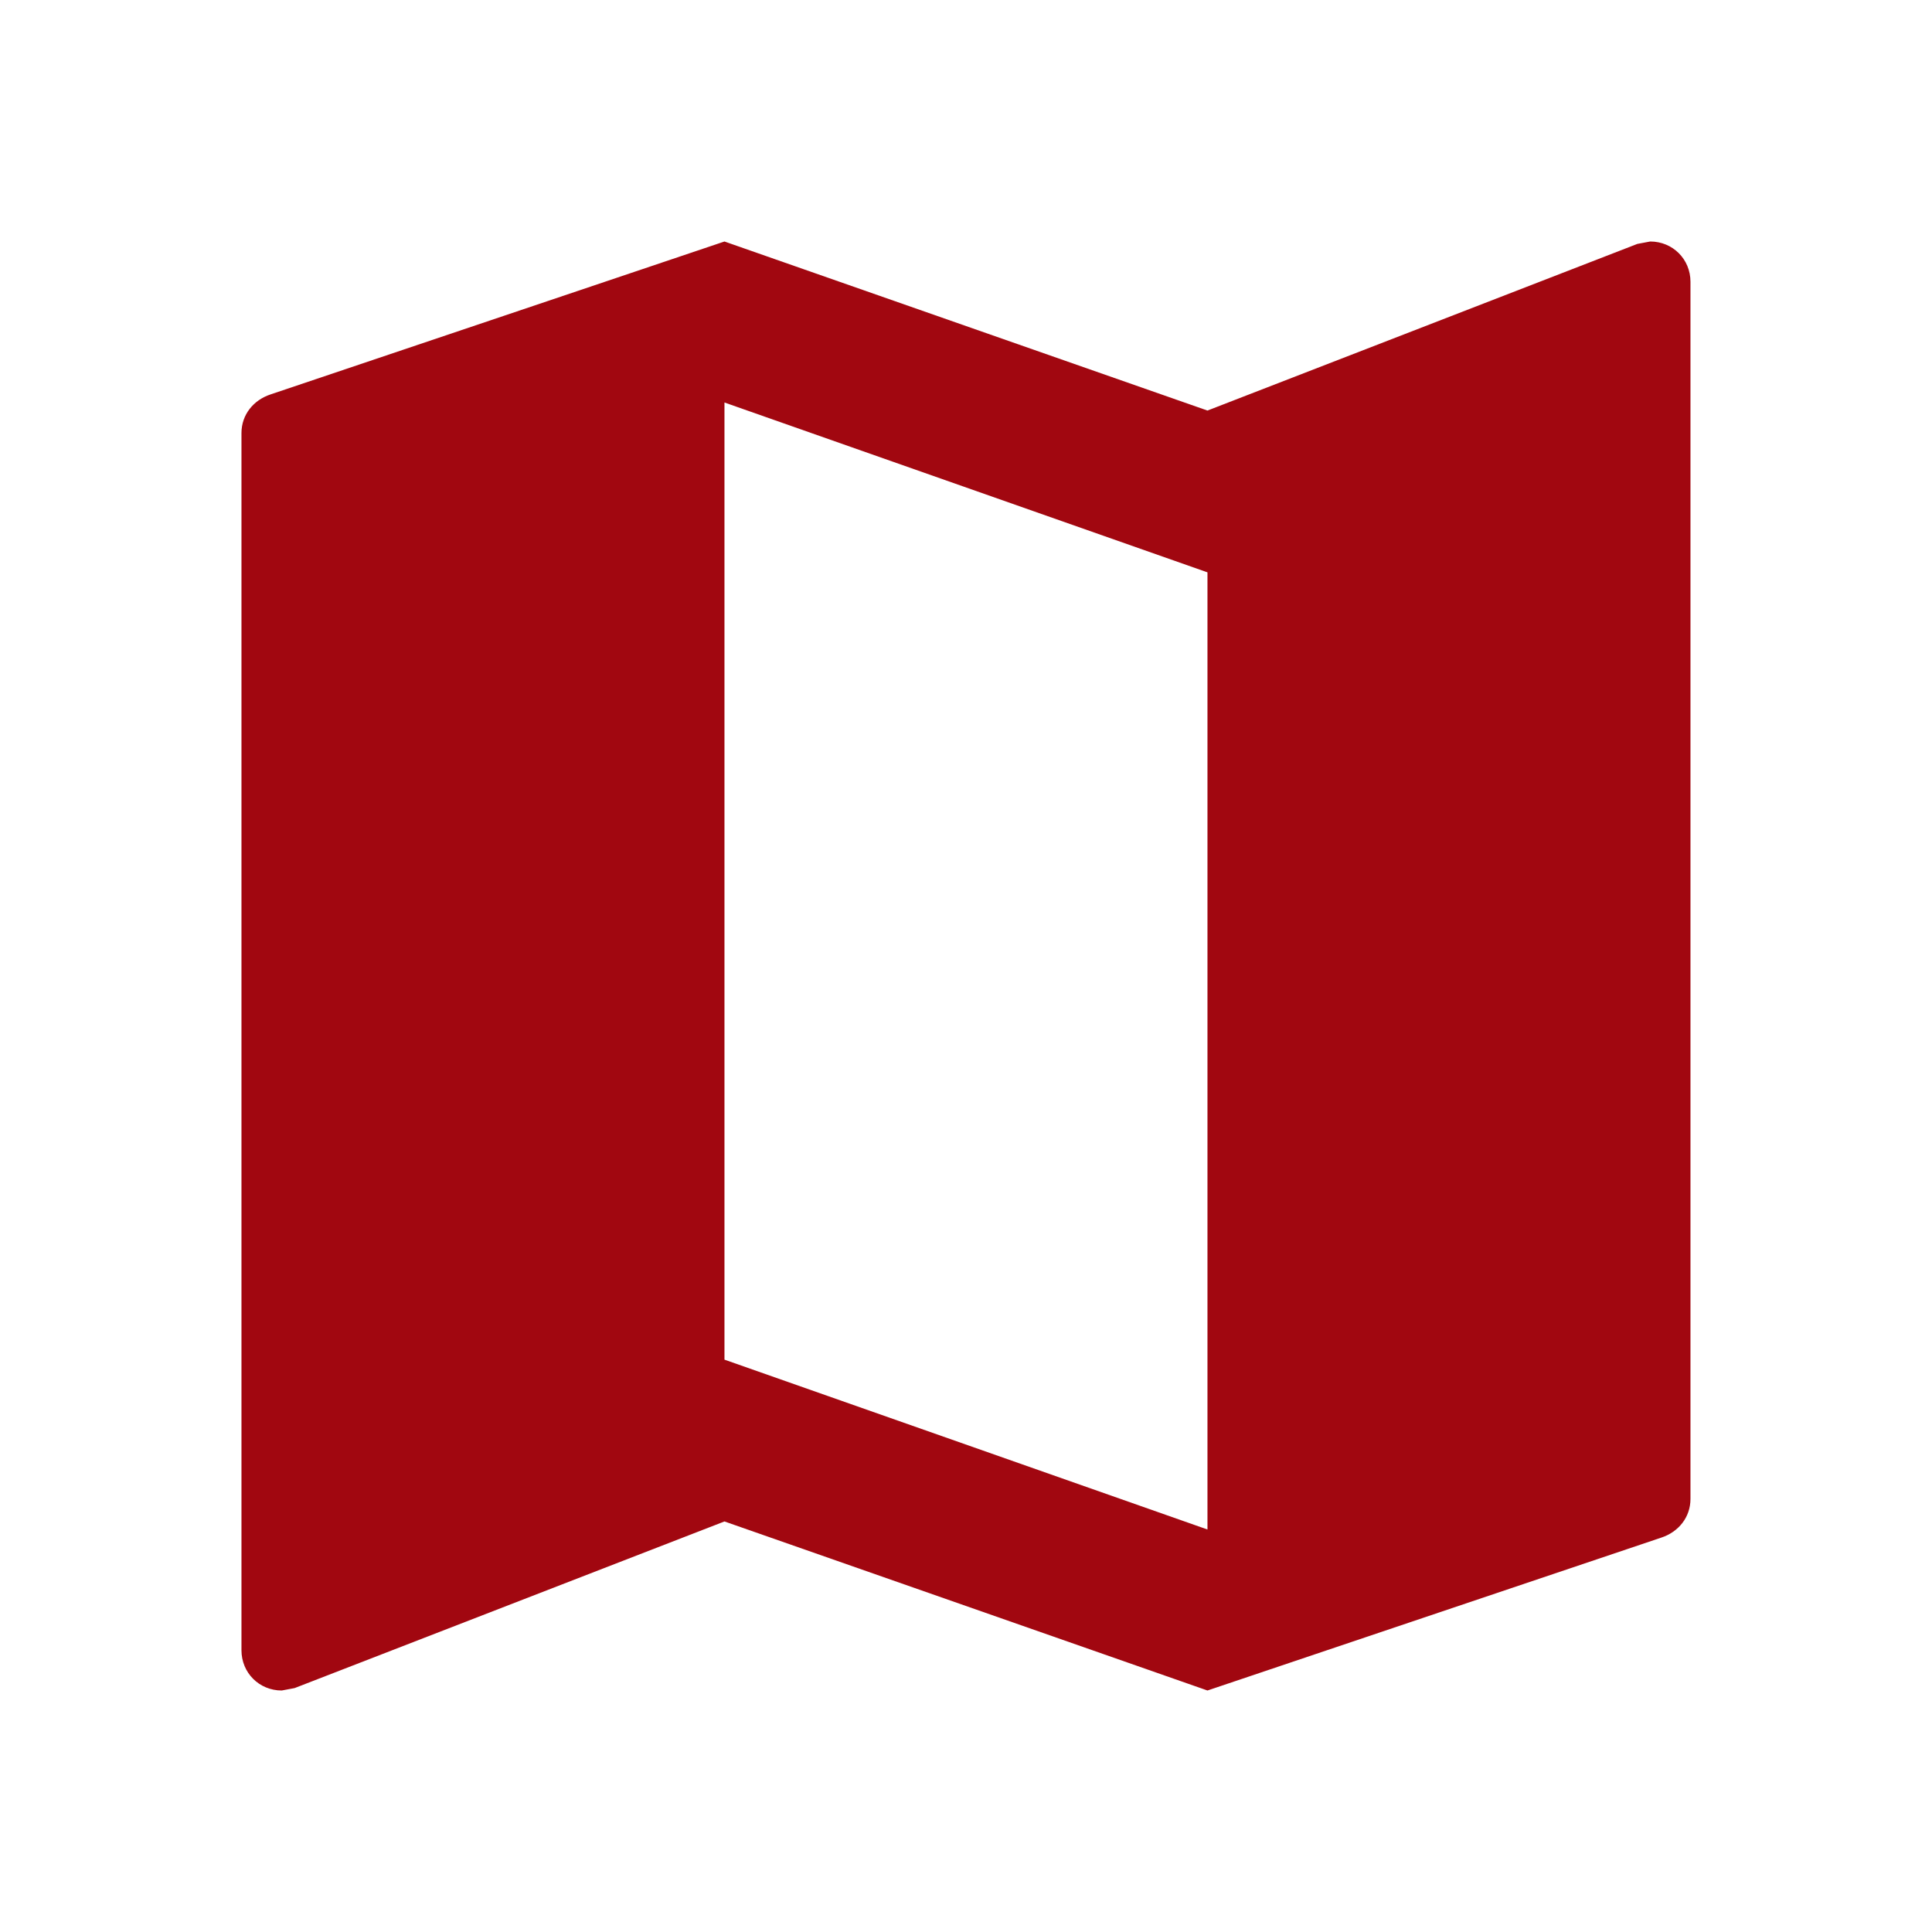 <svg width="60" height="60" viewBox="0 0 60 60" fill="none" xmlns="http://www.w3.org/2000/svg">
<g clip-path="url(#clip0_559_1765)">
<path d="M51.249 7.5L50.849 7.575L37.499 12.75L22.499 7.5L8.399 12.25C7.874 12.425 7.499 12.875 7.499 13.45V51.25C7.499 51.95 8.049 52.5 8.749 52.5L9.149 52.425L22.499 47.25L37.499 52.5L51.599 47.75C52.124 47.575 52.499 47.125 52.499 46.55V8.75C52.499 8.05 51.949 7.5 51.249 7.5ZM37.499 47.5L22.499 42.225V12.5L37.499 17.775V47.5Z" fill="#A10710"/>
</g>
<defs>
<clipPath id="clip0_559_1765">
<rect width="60" height="60" fill="white"/>
</clipPath>
</defs>
</svg>
